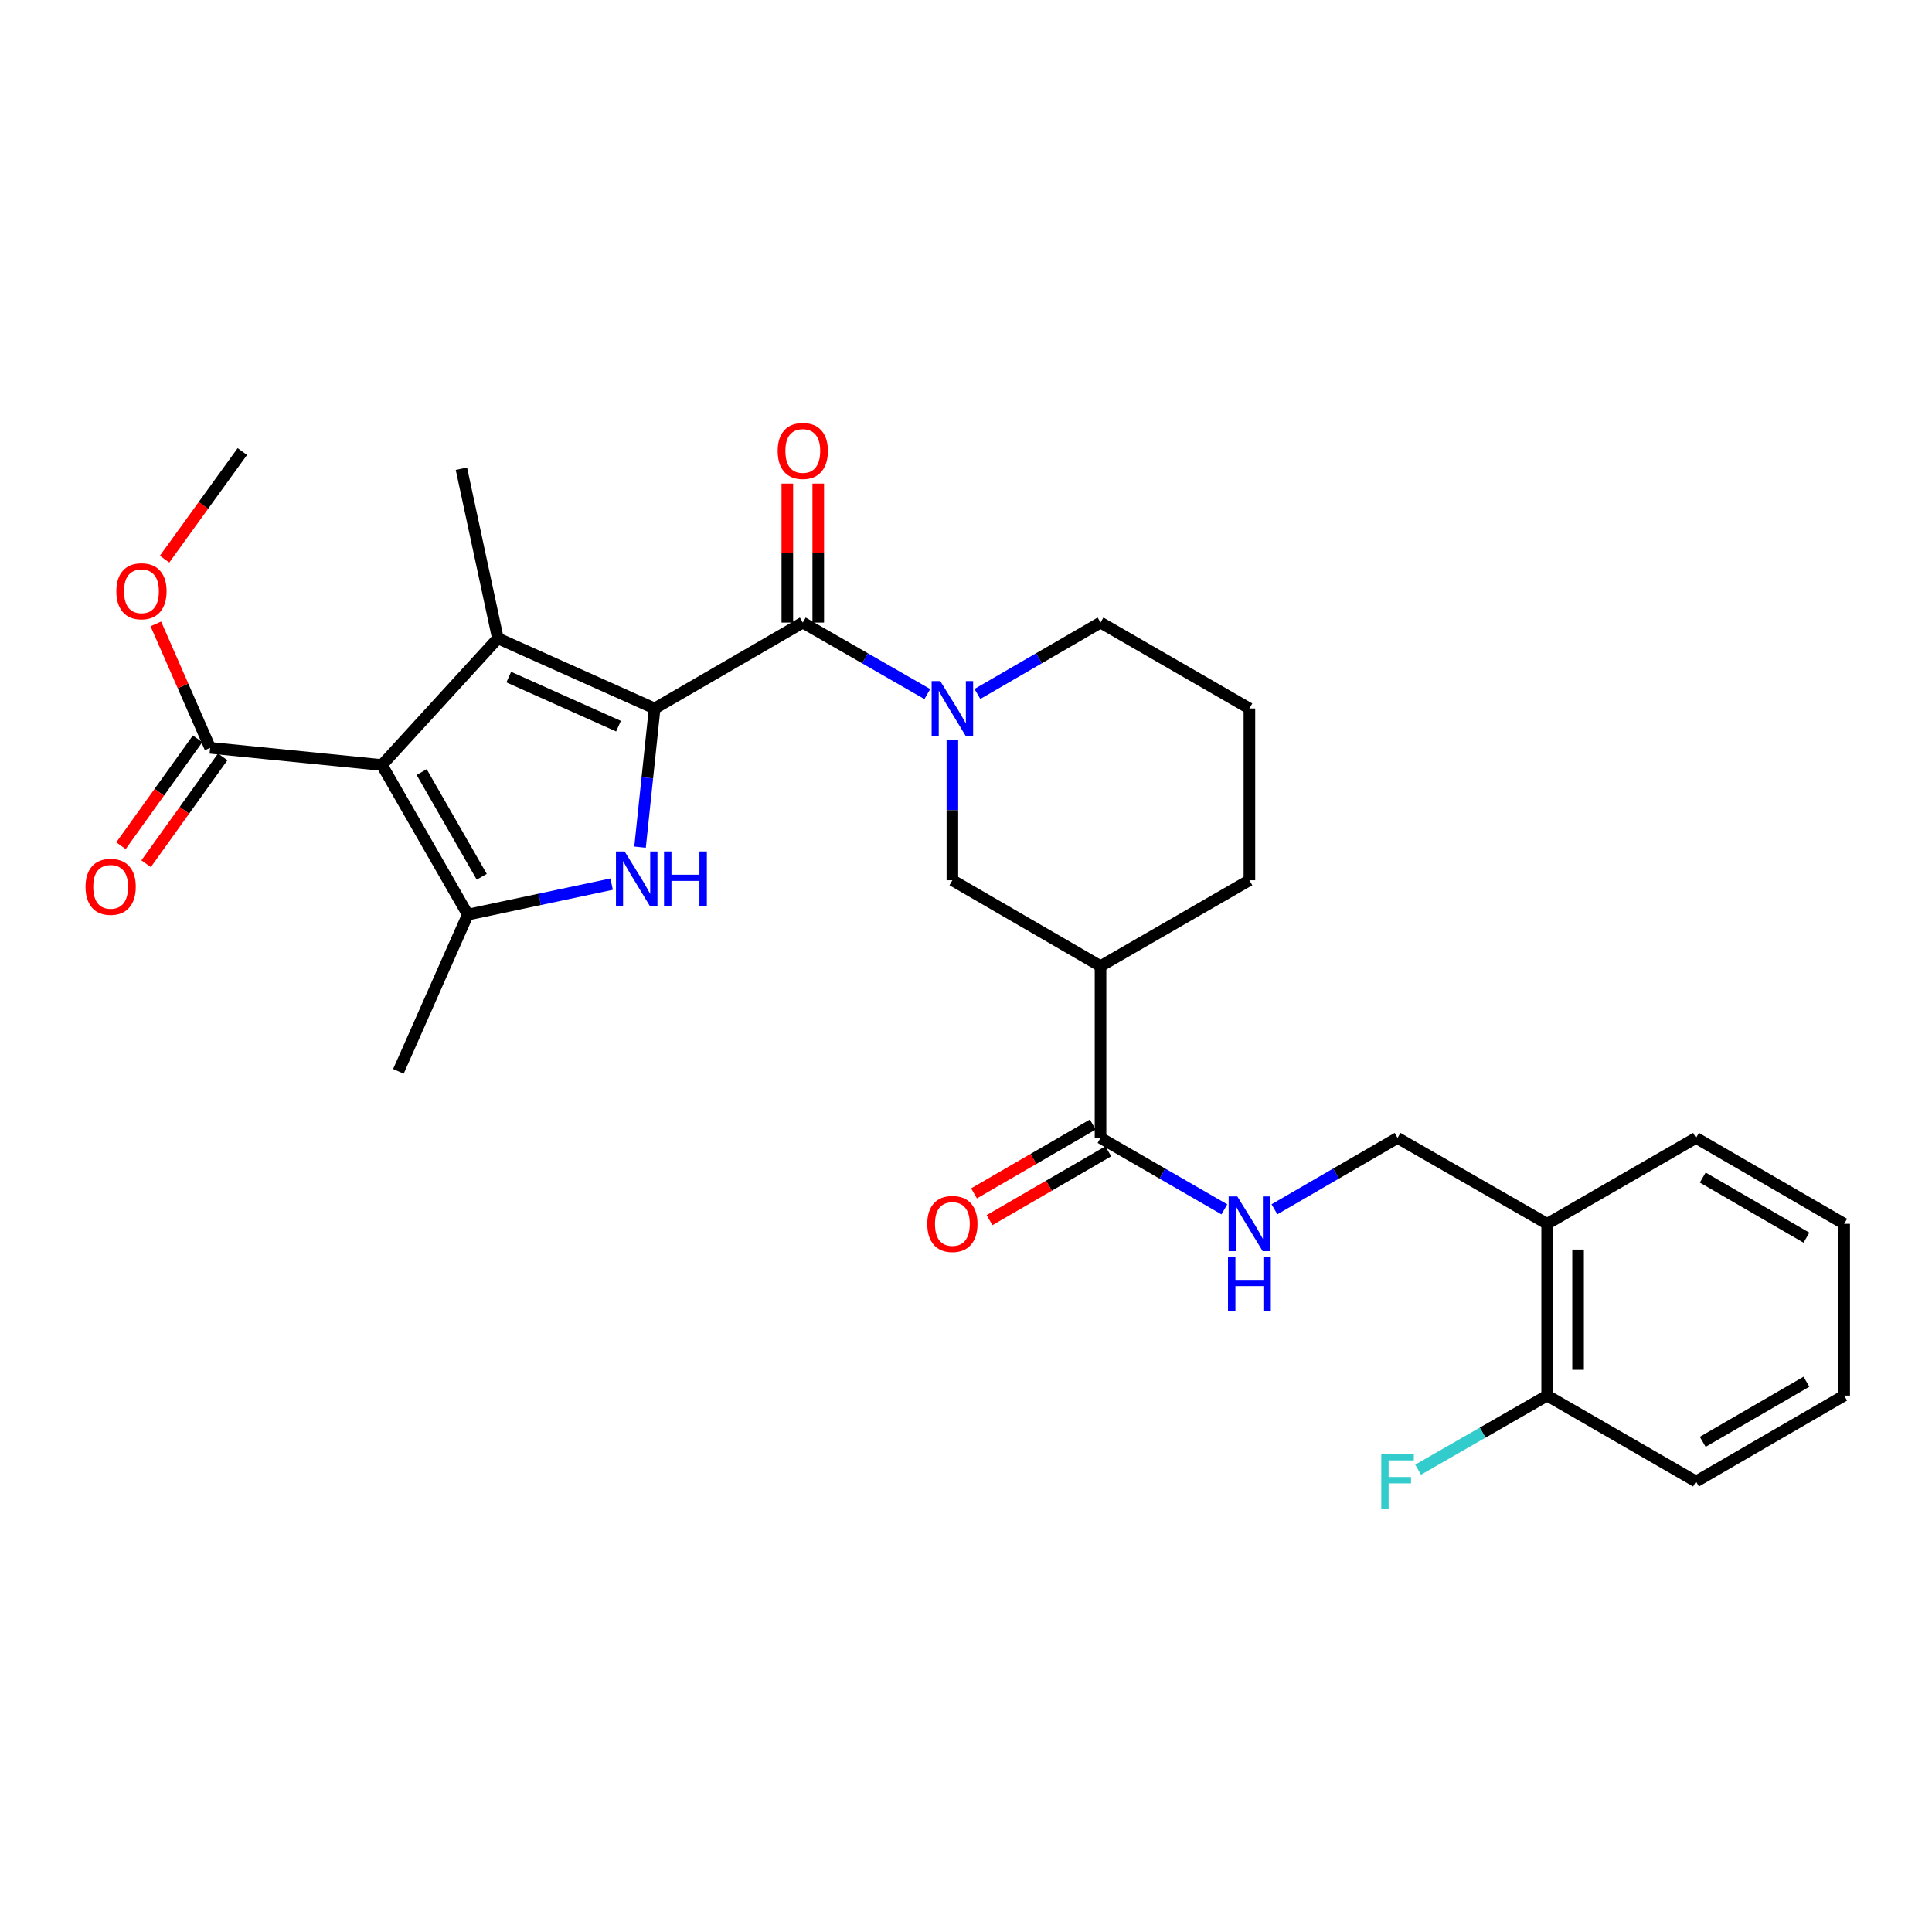 <?xml version='1.0' encoding='iso-8859-1'?>
<svg version='1.1' baseProfile='full'
              xmlns='http://www.w3.org/2000/svg'
                      xmlns:rdkit='http://www.rdkit.org/xml'
                      xmlns:xlink='http://www.w3.org/1999/xlink'
                  xml:space='preserve'
width='1000px' height='1000px' viewBox='0 0 1000 1000'>
<!-- END OF HEADER -->
<rect style='opacity:1.0;fill:#FFFFFF;stroke:none' width='1000' height='1000' x='0' y='0'> </rect>
<path class='bond-1' d='M 338.837,366.706 L 257.699,330.405' style='fill:none;fill-rule:evenodd;stroke:#000000;stroke-width:6px;stroke-linecap:butt;stroke-linejoin:miter;stroke-opacity:1' />
<path class='bond-1' d='M 320.13,375.872 L 263.332,350.462' style='fill:none;fill-rule:evenodd;stroke:#000000;stroke-width:6px;stroke-linecap:butt;stroke-linejoin:miter;stroke-opacity:1' />
<path class='bond-2' d='M 338.837,366.706 L 335.061,402.6' style='fill:none;fill-rule:evenodd;stroke:#000000;stroke-width:6px;stroke-linecap:butt;stroke-linejoin:miter;stroke-opacity:1' />
<path class='bond-2' d='M 335.061,402.6 L 331.285,438.494' style='fill:none;fill-rule:evenodd;stroke:#0000FF;stroke-width:6px;stroke-linecap:butt;stroke-linejoin:miter;stroke-opacity:1' />
<path class='bond-4' d='M 338.837,366.706 L 415.521,322.242' style='fill:none;fill-rule:evenodd;stroke:#000000;stroke-width:6px;stroke-linecap:butt;stroke-linejoin:miter;stroke-opacity:1' />
<path class='bond-0' d='M 197.698,395.973 L 257.699,330.405' style='fill:none;fill-rule:evenodd;stroke:#000000;stroke-width:6px;stroke-linecap:butt;stroke-linejoin:miter;stroke-opacity:1' />
<path class='bond-6' d='M 197.698,395.973 L 108.769,387.089' style='fill:none;fill-rule:evenodd;stroke:#000000;stroke-width:6px;stroke-linecap:butt;stroke-linejoin:miter;stroke-opacity:1' />
<path class='bond-29' d='M 197.698,395.973 L 242.136,473.403' style='fill:none;fill-rule:evenodd;stroke:#000000;stroke-width:6px;stroke-linecap:butt;stroke-linejoin:miter;stroke-opacity:1' />
<path class='bond-29' d='M 218.247,399.619 L 249.354,453.821' style='fill:none;fill-rule:evenodd;stroke:#000000;stroke-width:6px;stroke-linecap:butt;stroke-linejoin:miter;stroke-opacity:1' />
<path class='bond-17' d='M 257.699,330.405 L 238.819,242.597' style='fill:none;fill-rule:evenodd;stroke:#000000;stroke-width:6px;stroke-linecap:butt;stroke-linejoin:miter;stroke-opacity:1' />
<path class='bond-3' d='M 316.588,457.62 L 279.362,465.512' style='fill:none;fill-rule:evenodd;stroke:#0000FF;stroke-width:6px;stroke-linecap:butt;stroke-linejoin:miter;stroke-opacity:1' />
<path class='bond-3' d='M 279.362,465.512 L 242.136,473.403' style='fill:none;fill-rule:evenodd;stroke:#000000;stroke-width:6px;stroke-linecap:butt;stroke-linejoin:miter;stroke-opacity:1' />
<path class='bond-20' d='M 242.136,473.403 L 206.209,554.524' style='fill:none;fill-rule:evenodd;stroke:#000000;stroke-width:6px;stroke-linecap:butt;stroke-linejoin:miter;stroke-opacity:1' />
<path class='bond-5' d='M 415.521,322.242 L 447.75,340.749' style='fill:none;fill-rule:evenodd;stroke:#000000;stroke-width:6px;stroke-linecap:butt;stroke-linejoin:miter;stroke-opacity:1' />
<path class='bond-5' d='M 447.75,340.749 L 479.979,359.257' style='fill:none;fill-rule:evenodd;stroke:#0000FF;stroke-width:6px;stroke-linecap:butt;stroke-linejoin:miter;stroke-opacity:1' />
<path class='bond-12' d='M 423.524,322.242 L 423.524,286.277' style='fill:none;fill-rule:evenodd;stroke:#000000;stroke-width:6px;stroke-linecap:butt;stroke-linejoin:miter;stroke-opacity:1' />
<path class='bond-12' d='M 423.524,286.277 L 423.524,250.313' style='fill:none;fill-rule:evenodd;stroke:#FF0000;stroke-width:6px;stroke-linecap:butt;stroke-linejoin:miter;stroke-opacity:1' />
<path class='bond-12' d='M 407.517,322.242 L 407.517,286.277' style='fill:none;fill-rule:evenodd;stroke:#000000;stroke-width:6px;stroke-linecap:butt;stroke-linejoin:miter;stroke-opacity:1' />
<path class='bond-12' d='M 407.517,286.277 L 407.517,250.313' style='fill:none;fill-rule:evenodd;stroke:#FF0000;stroke-width:6px;stroke-linecap:butt;stroke-linejoin:miter;stroke-opacity:1' />
<path class='bond-9' d='M 492.951,383.089 L 492.951,419.353' style='fill:none;fill-rule:evenodd;stroke:#0000FF;stroke-width:6px;stroke-linecap:butt;stroke-linejoin:miter;stroke-opacity:1' />
<path class='bond-9' d='M 492.951,419.353 L 492.951,455.617' style='fill:none;fill-rule:evenodd;stroke:#000000;stroke-width:6px;stroke-linecap:butt;stroke-linejoin:miter;stroke-opacity:1' />
<path class='bond-18' d='M 505.907,359.193 L 537.766,340.717' style='fill:none;fill-rule:evenodd;stroke:#0000FF;stroke-width:6px;stroke-linecap:butt;stroke-linejoin:miter;stroke-opacity:1' />
<path class='bond-18' d='M 537.766,340.717 L 569.626,322.242' style='fill:none;fill-rule:evenodd;stroke:#000000;stroke-width:6px;stroke-linecap:butt;stroke-linejoin:miter;stroke-opacity:1' />
<path class='bond-14' d='M 102.264,382.426 L 82.439,410.084' style='fill:none;fill-rule:evenodd;stroke:#000000;stroke-width:6px;stroke-linecap:butt;stroke-linejoin:miter;stroke-opacity:1' />
<path class='bond-14' d='M 82.439,410.084 L 62.614,437.741' style='fill:none;fill-rule:evenodd;stroke:#FF0000;stroke-width:6px;stroke-linecap:butt;stroke-linejoin:miter;stroke-opacity:1' />
<path class='bond-14' d='M 115.275,391.751 L 95.45,419.409' style='fill:none;fill-rule:evenodd;stroke:#000000;stroke-width:6px;stroke-linecap:butt;stroke-linejoin:miter;stroke-opacity:1' />
<path class='bond-14' d='M 95.45,419.409 L 75.624,447.067' style='fill:none;fill-rule:evenodd;stroke:#FF0000;stroke-width:6px;stroke-linecap:butt;stroke-linejoin:miter;stroke-opacity:1' />
<path class='bond-19' d='M 108.769,387.089 L 94.712,355.007' style='fill:none;fill-rule:evenodd;stroke:#000000;stroke-width:6px;stroke-linecap:butt;stroke-linejoin:miter;stroke-opacity:1' />
<path class='bond-19' d='M 94.712,355.007 L 80.654,322.925' style='fill:none;fill-rule:evenodd;stroke:#FF0000;stroke-width:6px;stroke-linecap:butt;stroke-linejoin:miter;stroke-opacity:1' />
<path class='bond-7' d='M 569.626,500.073 L 492.951,455.617' style='fill:none;fill-rule:evenodd;stroke:#000000;stroke-width:6px;stroke-linecap:butt;stroke-linejoin:miter;stroke-opacity:1' />
<path class='bond-8' d='M 569.626,500.073 L 569.626,588.984' style='fill:none;fill-rule:evenodd;stroke:#000000;stroke-width:6px;stroke-linecap:butt;stroke-linejoin:miter;stroke-opacity:1' />
<path class='bond-30' d='M 569.626,500.073 L 646.691,455.617' style='fill:none;fill-rule:evenodd;stroke:#000000;stroke-width:6px;stroke-linecap:butt;stroke-linejoin:miter;stroke-opacity:1' />
<path class='bond-10' d='M 569.626,588.984 L 601.676,607.472' style='fill:none;fill-rule:evenodd;stroke:#000000;stroke-width:6px;stroke-linecap:butt;stroke-linejoin:miter;stroke-opacity:1' />
<path class='bond-10' d='M 601.676,607.472 L 633.727,625.961' style='fill:none;fill-rule:evenodd;stroke:#0000FF;stroke-width:6px;stroke-linecap:butt;stroke-linejoin:miter;stroke-opacity:1' />
<path class='bond-15' d='M 565.611,582.06 L 534.882,599.877' style='fill:none;fill-rule:evenodd;stroke:#000000;stroke-width:6px;stroke-linecap:butt;stroke-linejoin:miter;stroke-opacity:1' />
<path class='bond-15' d='M 534.882,599.877 L 504.152,617.693' style='fill:none;fill-rule:evenodd;stroke:#FF0000;stroke-width:6px;stroke-linecap:butt;stroke-linejoin:miter;stroke-opacity:1' />
<path class='bond-15' d='M 573.64,595.908 L 542.911,613.725' style='fill:none;fill-rule:evenodd;stroke:#000000;stroke-width:6px;stroke-linecap:butt;stroke-linejoin:miter;stroke-opacity:1' />
<path class='bond-15' d='M 542.911,613.725 L 512.181,631.541' style='fill:none;fill-rule:evenodd;stroke:#FF0000;stroke-width:6px;stroke-linecap:butt;stroke-linejoin:miter;stroke-opacity:1' />
<path class='bond-13' d='M 659.647,625.928 L 691.507,607.456' style='fill:none;fill-rule:evenodd;stroke:#0000FF;stroke-width:6px;stroke-linecap:butt;stroke-linejoin:miter;stroke-opacity:1' />
<path class='bond-13' d='M 691.507,607.456 L 723.366,588.984' style='fill:none;fill-rule:evenodd;stroke:#000000;stroke-width:6px;stroke-linecap:butt;stroke-linejoin:miter;stroke-opacity:1' />
<path class='bond-11' d='M 800.805,633.439 L 723.366,588.984' style='fill:none;fill-rule:evenodd;stroke:#000000;stroke-width:6px;stroke-linecap:butt;stroke-linejoin:miter;stroke-opacity:1' />
<path class='bond-16' d='M 800.805,633.439 L 800.805,722.359' style='fill:none;fill-rule:evenodd;stroke:#000000;stroke-width:6px;stroke-linecap:butt;stroke-linejoin:miter;stroke-opacity:1' />
<path class='bond-16' d='M 816.812,646.777 L 816.812,709.021' style='fill:none;fill-rule:evenodd;stroke:#000000;stroke-width:6px;stroke-linecap:butt;stroke-linejoin:miter;stroke-opacity:1' />
<path class='bond-24' d='M 800.805,633.439 L 877.853,588.984' style='fill:none;fill-rule:evenodd;stroke:#000000;stroke-width:6px;stroke-linecap:butt;stroke-linejoin:miter;stroke-opacity:1' />
<path class='bond-21' d='M 800.805,722.359 L 767.412,741.53' style='fill:none;fill-rule:evenodd;stroke:#000000;stroke-width:6px;stroke-linecap:butt;stroke-linejoin:miter;stroke-opacity:1' />
<path class='bond-21' d='M 767.412,741.53 L 734.018,760.7' style='fill:none;fill-rule:evenodd;stroke:#33CCCC;stroke-width:6px;stroke-linecap:butt;stroke-linejoin:miter;stroke-opacity:1' />
<path class='bond-25' d='M 800.805,722.359 L 877.853,766.815' style='fill:none;fill-rule:evenodd;stroke:#000000;stroke-width:6px;stroke-linecap:butt;stroke-linejoin:miter;stroke-opacity:1' />
<path class='bond-23' d='M 569.626,322.242 L 646.691,366.706' style='fill:none;fill-rule:evenodd;stroke:#000000;stroke-width:6px;stroke-linecap:butt;stroke-linejoin:miter;stroke-opacity:1' />
<path class='bond-26' d='M 85.178,289.401 L 105.307,261.557' style='fill:none;fill-rule:evenodd;stroke:#FF0000;stroke-width:6px;stroke-linecap:butt;stroke-linejoin:miter;stroke-opacity:1' />
<path class='bond-26' d='M 105.307,261.557 L 125.435,233.713' style='fill:none;fill-rule:evenodd;stroke:#000000;stroke-width:6px;stroke-linecap:butt;stroke-linejoin:miter;stroke-opacity:1' />
<path class='bond-22' d='M 646.691,455.617 L 646.691,366.706' style='fill:none;fill-rule:evenodd;stroke:#000000;stroke-width:6px;stroke-linecap:butt;stroke-linejoin:miter;stroke-opacity:1' />
<path class='bond-27' d='M 877.853,588.984 L 954.545,633.439' style='fill:none;fill-rule:evenodd;stroke:#000000;stroke-width:6px;stroke-linecap:butt;stroke-linejoin:miter;stroke-opacity:1' />
<path class='bond-27' d='M 881.329,609.501 L 935.014,640.62' style='fill:none;fill-rule:evenodd;stroke:#000000;stroke-width:6px;stroke-linecap:butt;stroke-linejoin:miter;stroke-opacity:1' />
<path class='bond-31' d='M 877.853,766.815 L 954.545,722.359' style='fill:none;fill-rule:evenodd;stroke:#000000;stroke-width:6px;stroke-linecap:butt;stroke-linejoin:miter;stroke-opacity:1' />
<path class='bond-31' d='M 881.329,746.298 L 935.014,715.179' style='fill:none;fill-rule:evenodd;stroke:#000000;stroke-width:6px;stroke-linecap:butt;stroke-linejoin:miter;stroke-opacity:1' />
<path class='bond-28' d='M 954.545,633.439 L 954.545,722.359' style='fill:none;fill-rule:evenodd;stroke:#000000;stroke-width:6px;stroke-linecap:butt;stroke-linejoin:miter;stroke-opacity:1' />
<path  class='atom-3' d='M 323.302 440.71
L 332.582 455.71
Q 333.502 457.19, 334.982 459.87
Q 336.462 462.55, 336.542 462.71
L 336.542 440.71
L 340.302 440.71
L 340.302 469.03
L 336.422 469.03
L 326.462 452.63
Q 325.302 450.71, 324.062 448.51
Q 322.862 446.31, 322.502 445.63
L 322.502 469.03
L 318.822 469.03
L 318.822 440.71
L 323.302 440.71
' fill='#0000FF'/>
<path  class='atom-3' d='M 343.702 440.71
L 347.542 440.71
L 347.542 452.75
L 362.022 452.75
L 362.022 440.71
L 365.862 440.71
L 365.862 469.03
L 362.022 469.03
L 362.022 455.95
L 347.542 455.95
L 347.542 469.03
L 343.702 469.03
L 343.702 440.71
' fill='#0000FF'/>
<path  class='atom-6' d='M 486.691 352.546
L 495.971 367.546
Q 496.891 369.026, 498.371 371.706
Q 499.851 374.386, 499.931 374.546
L 499.931 352.546
L 503.691 352.546
L 503.691 380.866
L 499.811 380.866
L 489.851 364.466
Q 488.691 362.546, 487.451 360.346
Q 486.251 358.146, 485.891 357.466
L 485.891 380.866
L 482.211 380.866
L 482.211 352.546
L 486.691 352.546
' fill='#0000FF'/>
<path  class='atom-11' d='M 640.431 619.279
L 649.711 634.279
Q 650.631 635.759, 652.111 638.439
Q 653.591 641.119, 653.671 641.279
L 653.671 619.279
L 657.431 619.279
L 657.431 647.599
L 653.551 647.599
L 643.591 631.199
Q 642.431 629.279, 641.191 627.079
Q 639.991 624.879, 639.631 624.199
L 639.631 647.599
L 635.951 647.599
L 635.951 619.279
L 640.431 619.279
' fill='#0000FF'/>
<path  class='atom-11' d='M 635.611 650.431
L 639.451 650.431
L 639.451 662.471
L 653.931 662.471
L 653.931 650.431
L 657.771 650.431
L 657.771 678.751
L 653.931 678.751
L 653.931 665.671
L 639.451 665.671
L 639.451 678.751
L 635.611 678.751
L 635.611 650.431
' fill='#0000FF'/>
<path  class='atom-13' d='M 402.521 233.411
Q 402.521 226.611, 405.881 222.811
Q 409.241 219.011, 415.521 219.011
Q 421.801 219.011, 425.161 222.811
Q 428.521 226.611, 428.521 233.411
Q 428.521 240.291, 425.121 244.211
Q 421.721 248.091, 415.521 248.091
Q 409.281 248.091, 405.881 244.211
Q 402.521 240.331, 402.521 233.411
M 415.521 244.891
Q 419.841 244.891, 422.161 242.011
Q 424.521 239.091, 424.521 233.411
Q 424.521 227.851, 422.161 225.051
Q 419.841 222.211, 415.521 222.211
Q 411.201 222.211, 408.841 225.011
Q 406.521 227.811, 406.521 233.411
Q 406.521 239.131, 408.841 242.011
Q 411.201 244.891, 415.521 244.891
' fill='#FF0000'/>
<path  class='atom-15' d='M 44.271 459.014
Q 44.271 452.214, 47.631 448.414
Q 50.991 444.614, 57.271 444.614
Q 63.551 444.614, 66.911 448.414
Q 70.271 452.214, 70.271 459.014
Q 70.271 465.894, 66.871 469.814
Q 63.471 473.694, 57.271 473.694
Q 51.031 473.694, 47.631 469.814
Q 44.271 465.934, 44.271 459.014
M 57.271 470.494
Q 61.591 470.494, 63.911 467.614
Q 66.271 464.694, 66.271 459.014
Q 66.271 453.454, 63.911 450.654
Q 61.591 447.814, 57.271 447.814
Q 52.951 447.814, 50.591 450.614
Q 48.271 453.414, 48.271 459.014
Q 48.271 464.734, 50.591 467.614
Q 52.951 470.494, 57.271 470.494
' fill='#FF0000'/>
<path  class='atom-16' d='M 479.951 633.519
Q 479.951 626.719, 483.311 622.919
Q 486.671 619.119, 492.951 619.119
Q 499.231 619.119, 502.591 622.919
Q 505.951 626.719, 505.951 633.519
Q 505.951 640.399, 502.551 644.319
Q 499.151 648.199, 492.951 648.199
Q 486.711 648.199, 483.311 644.319
Q 479.951 640.439, 479.951 633.519
M 492.951 644.999
Q 497.271 644.999, 499.591 642.119
Q 501.951 639.199, 501.951 633.519
Q 501.951 627.959, 499.591 625.159
Q 497.271 622.319, 492.951 622.319
Q 488.631 622.319, 486.271 625.119
Q 483.951 627.919, 483.951 633.519
Q 483.951 639.239, 486.271 642.119
Q 488.631 644.999, 492.951 644.999
' fill='#FF0000'/>
<path  class='atom-20' d='M 60.216 306.03
Q 60.216 299.23, 63.576 295.43
Q 66.936 291.63, 73.216 291.63
Q 79.496 291.63, 82.856 295.43
Q 86.216 299.23, 86.216 306.03
Q 86.216 312.91, 82.816 316.83
Q 79.416 320.71, 73.216 320.71
Q 66.976 320.71, 63.576 316.83
Q 60.216 312.95, 60.216 306.03
M 73.216 317.51
Q 77.536 317.51, 79.856 314.63
Q 82.216 311.71, 82.216 306.03
Q 82.216 300.47, 79.856 297.67
Q 77.536 294.83, 73.216 294.83
Q 68.896 294.83, 66.536 297.63
Q 64.216 300.43, 64.216 306.03
Q 64.216 311.75, 66.536 314.63
Q 68.896 317.51, 73.216 317.51
' fill='#FF0000'/>
<path  class='atom-22' d='M 714.946 752.655
L 731.786 752.655
L 731.786 755.895
L 718.746 755.895
L 718.746 764.495
L 730.346 764.495
L 730.346 767.775
L 718.746 767.775
L 718.746 780.975
L 714.946 780.975
L 714.946 752.655
' fill='#33CCCC'/>
</svg>

